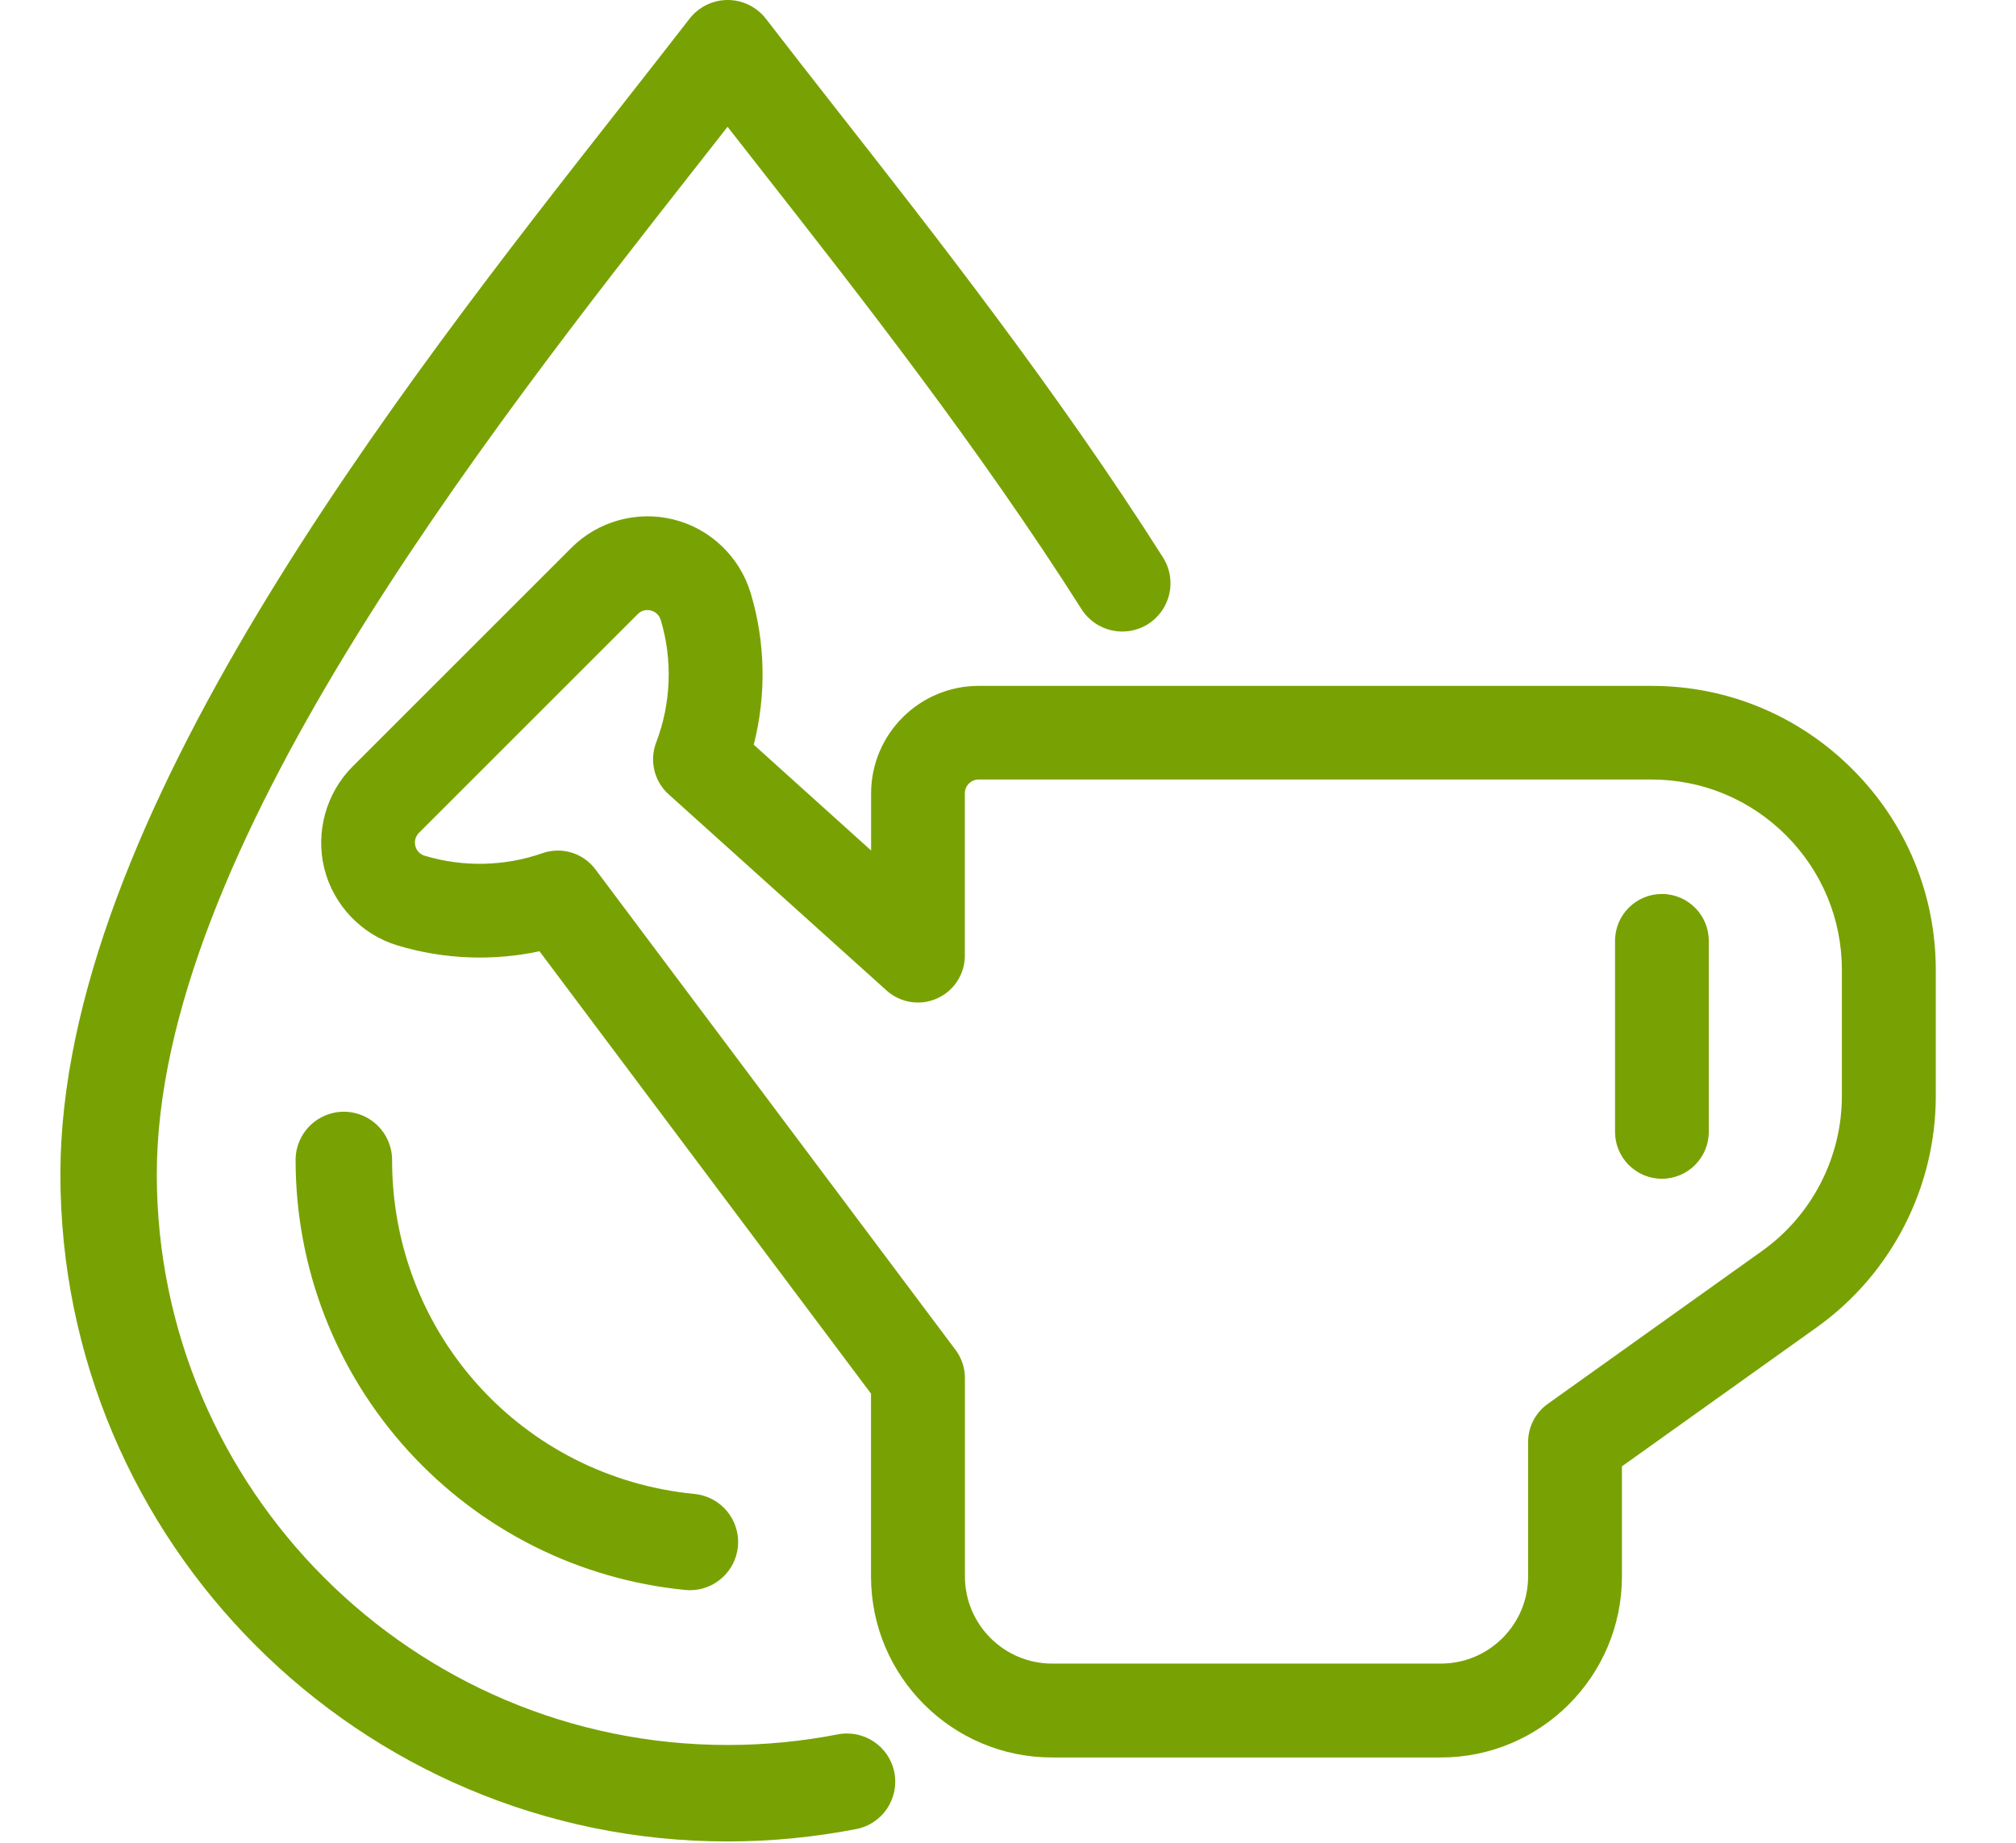 <?xml version="1.0" encoding="UTF-8" standalone="no"?>
<!DOCTYPE svg PUBLIC "-//W3C//DTD SVG 1.1//EN" "http://www.w3.org/Graphics/SVG/1.1/DTD/svg11.dtd">
<svg width="100%" height="100%" viewBox="0 0 234 214" version="1.1" xmlns="http://www.w3.org/2000/svg" xmlns:xlink="http://www.w3.org/1999/xlink" xml:space="preserve" xmlns:serif="http://www.serif.com/" style="fill-rule:evenodd;clip-rule:evenodd;stroke-linejoin:round;stroke-miterlimit:2;">
    <g>
        <path d="M103.81,205.78C104.4,208.82 102.42,211.76 99.39,212.35C94.5,213.3 89.48,213.79 84.46,213.79C41.75,213.79 7.01,179.05 7.01,136.34C7.01,95.24 46.23,45.28 72.18,12.23C74.97,8.67 77.61,5.31 80.03,2.18C81.09,0.81 82.73,0 84.46,0L84.47,0C86.2,0 87.84,0.81 88.9,2.18C91.38,5.4 94.11,8.89 97,12.58C108.5,27.25 122.81,45.52 134.99,64.72C136.65,67.33 135.87,70.79 133.26,72.45C130.65,74.11 127.19,73.33 125.53,70.72C113.65,51.99 99.53,33.97 88.18,19.49C86.9,17.86 85.66,16.27 84.45,14.72C83.33,16.16 82.17,17.63 80.99,19.13C55.99,50.98 18.2,99.1 18.2,136.33C18.2,172.86 47.92,202.59 84.46,202.59C88.77,202.59 93.06,202.17 97.24,201.36C100.28,200.77 103.22,202.75 103.81,205.78" style="fill:rgb(120,162,3);fill-rule:nonzero;"/>
        <path d="M80.62,173.45C83.7,173.75 85.95,176.49 85.65,179.57C85.36,182.46 82.93,184.62 80.08,184.62C79.9,184.62 79.71,184.61 79.53,184.59C67.19,183.38 55.78,177.65 47.4,168.46C38.96,159.2 34.31,147.2 34.31,134.67C34.31,131.58 36.82,129.07 39.91,129.07C43,129.07 45.51,131.58 45.51,134.67C45.5,154.82 60.6,171.49 80.62,173.45" style="fill:rgb(120,162,3);fill-rule:nonzero;"/>
        <path d="M167.24,204.04L122.11,204.04C110.52,204.04 101.1,194.62 101.1,183.03L101.1,161.8L62.62,110.44C57.23,111.6 51.49,111.38 46.16,109.77C41.98,108.52 38.72,105.11 37.65,100.86C36.59,96.62 37.85,92.07 40.93,88.99L66.32,63.6C69.41,60.5 73.97,59.25 78.21,60.32C82.43,61.37 85.85,64.63 87.12,68.82C88.85,74.54 88.96,80.68 87.49,86.46L101.11,98.74L101.11,92.12C101.11,85.23 106.71,79.63 113.6,79.63L191.7,79.63C200.5,79.63 208.78,83.07 215.02,89.31C221.26,95.55 224.69,103.83 224.69,112.63L224.69,127.25C224.69,137.89 219.52,147.93 210.86,154.11L188.26,170.24L188.26,183.03C188.25,194.62 178.83,204.04 167.24,204.04M64.75,98.75C66.43,98.75 68.06,99.53 69.11,100.93L110.91,156.72C111.62,157.66 112,158.81 112,159.98L112,183.02C112,188.6 116.54,193.14 122.12,193.14L167.25,193.14C172.83,193.14 177.37,188.6 177.37,183.02L177.37,167.42C177.37,165.66 178.22,164.01 179.65,162.99L204.53,145.23C210.33,141.09 213.79,134.36 213.79,127.23L213.79,112.61C213.79,106.72 211.49,101.17 207.31,96.98C203.13,92.8 197.58,90.5 191.69,90.5L113.59,90.5C112.71,90.5 111.99,91.22 111.99,92.1L111.99,110.95C111.99,113.1 110.72,115.05 108.76,115.92C106.8,116.8 104.5,116.43 102.9,114.99L77.6,92.21C75.93,90.7 75.36,88.32 76.16,86.21C77.9,81.67 78.09,76.61 76.69,71.97C76.53,71.43 76.09,71.02 75.55,70.88C74.98,70.74 74.42,70.89 74.02,71.3L48.63,96.69C48.23,97.09 48.07,97.67 48.21,98.22C48.34,98.76 48.76,99.19 49.29,99.35C53.77,100.7 58.61,100.58 62.94,99.06C63.54,98.85 64.14,98.75 64.75,98.75" style="fill:rgb(120,162,3);fill-rule:nonzero;"/>
        <path d="M192.9,136.85C189.89,136.85 187.46,134.41 187.46,131.41L187.46,109.23C187.46,106.22 189.9,103.79 192.9,103.79C195.91,103.79 198.34,106.23 198.34,109.23L198.34,131.41C198.34,134.41 195.9,136.85 192.9,136.85" style="fill:rgb(120,162,3);fill-rule:nonzero;"/>
    </g>
</svg>
